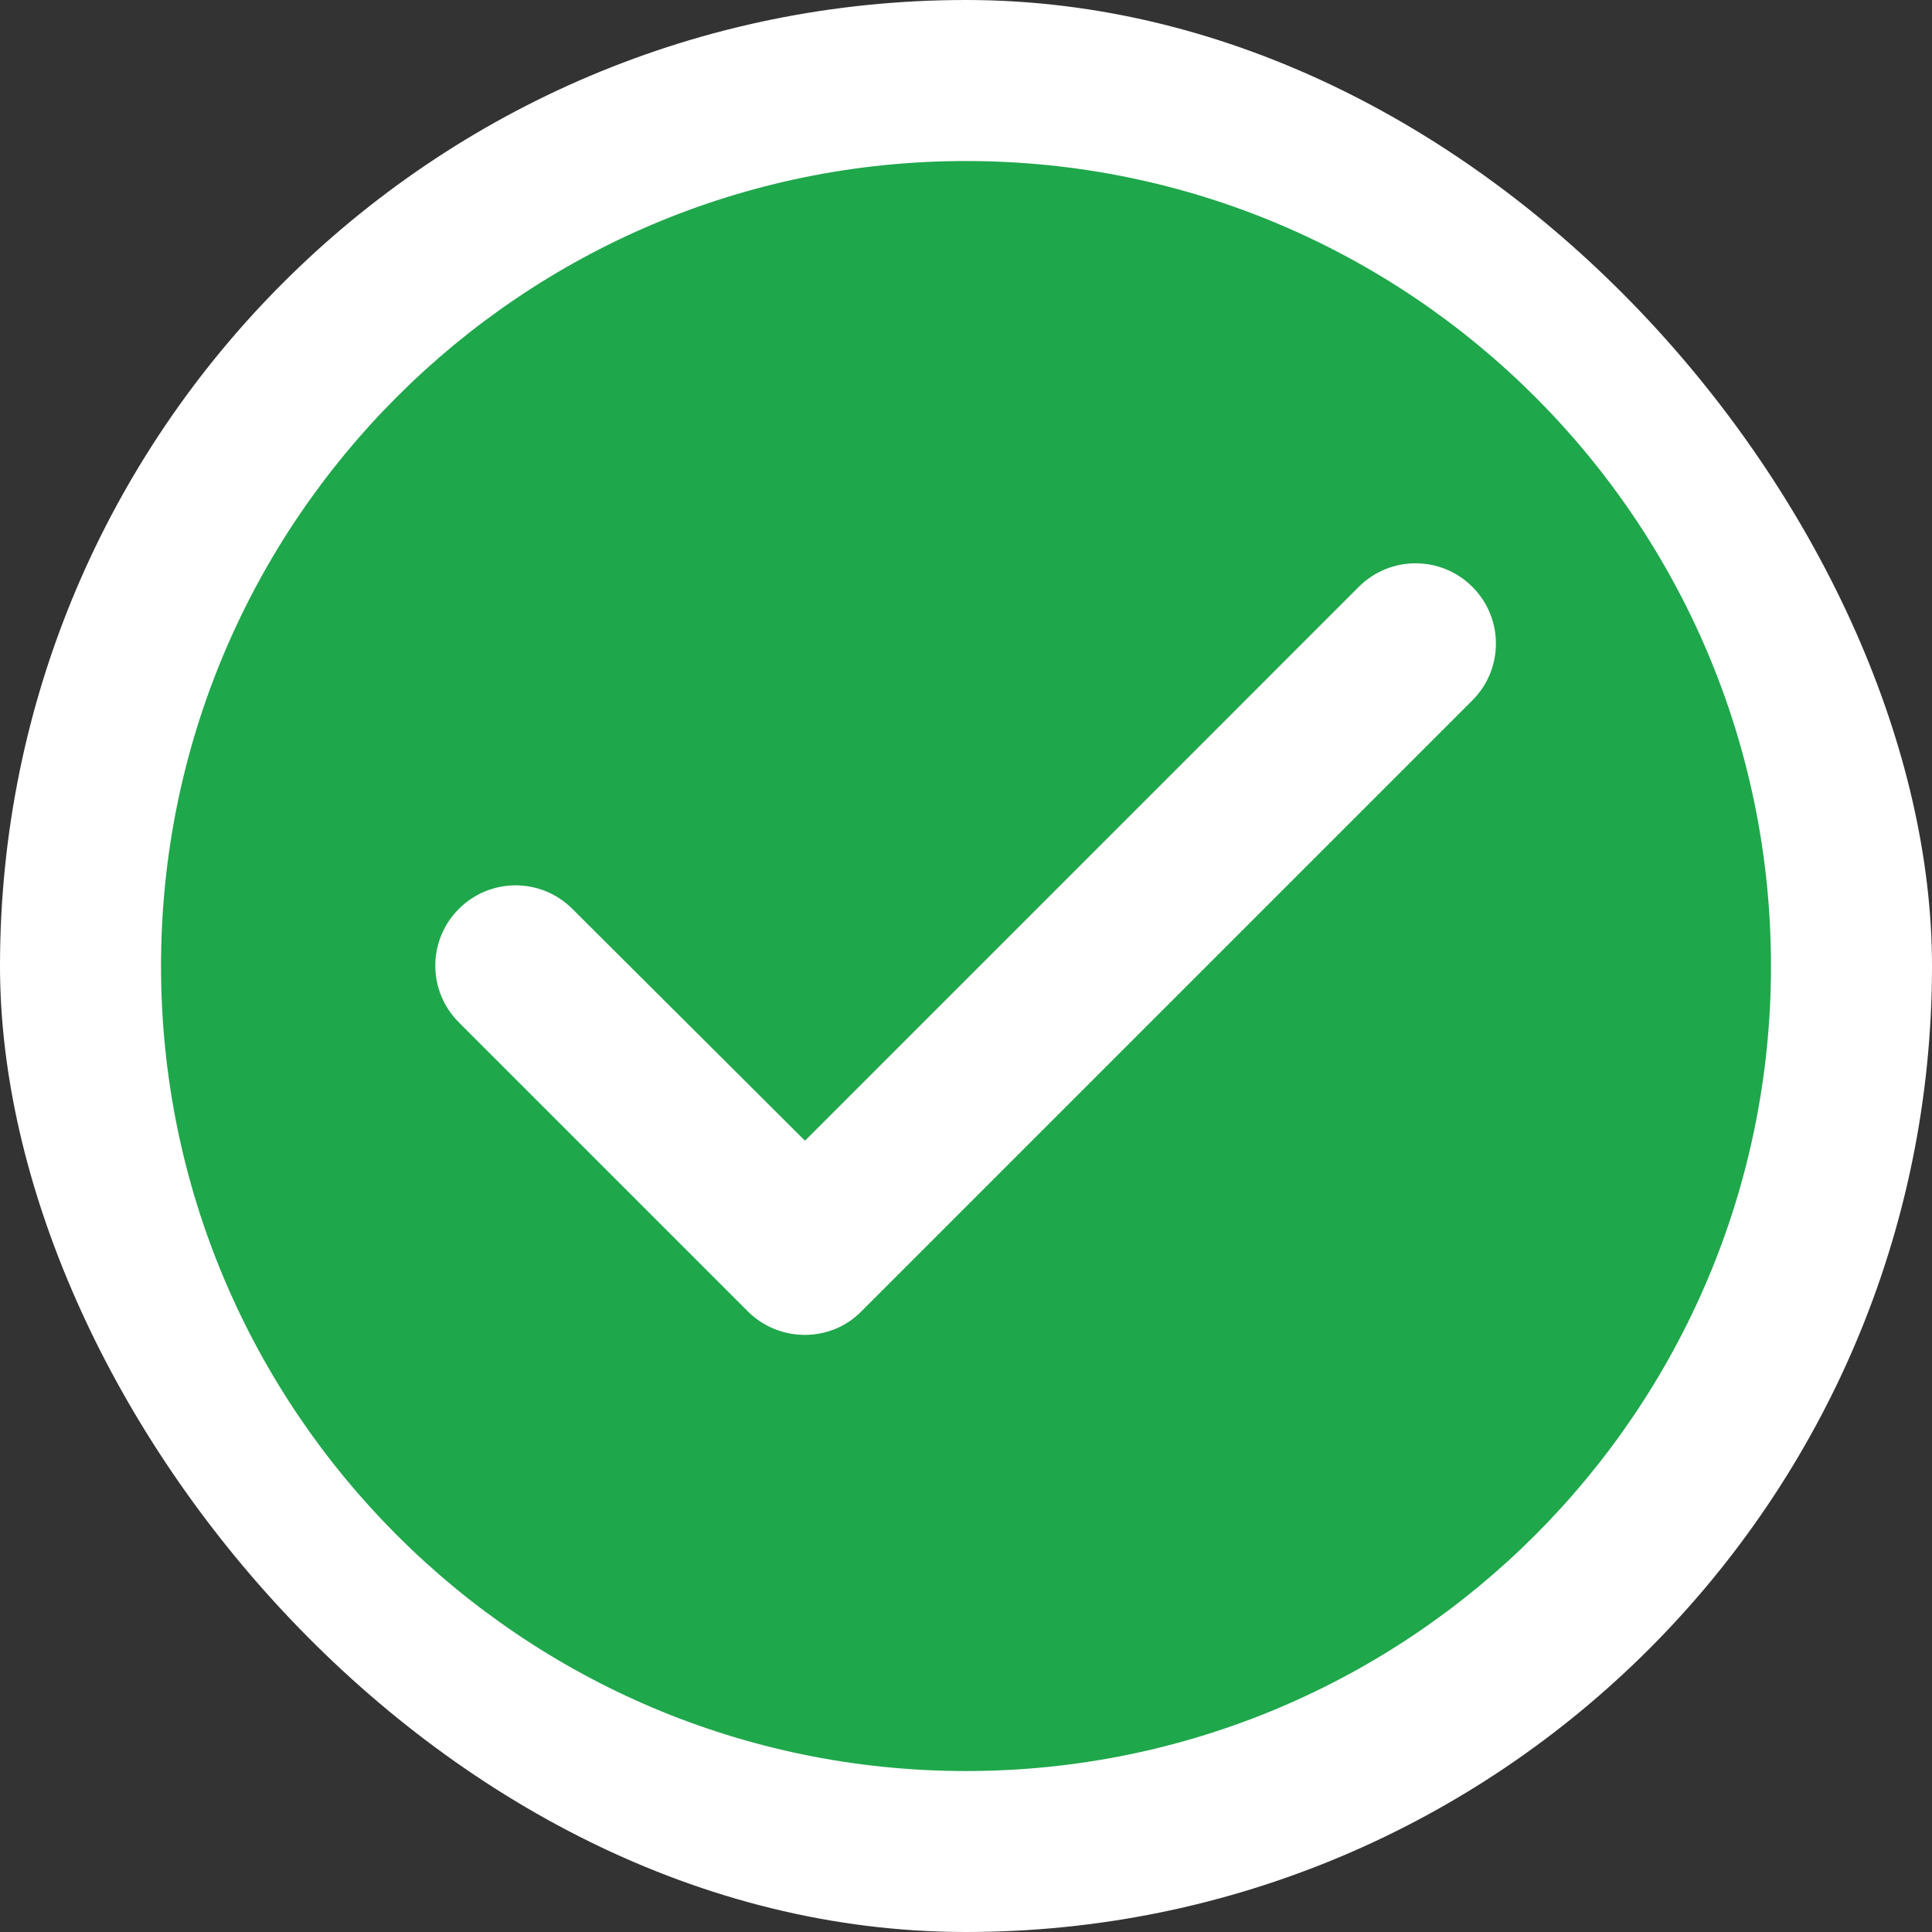 <svg width="32" height="32" viewBox="0 0 32 32" fill="none" xmlns="http://www.w3.org/2000/svg">
<rect x="0" y="0" width="32" height="32" fill="#333333" stroke="none"/>
<rect width="32" height="32" rx="16" fill="white"/>
<path d="M16 2.667C8.64 2.667 2.667 8.64 2.667 16C2.667 23.36 8.64 29.334 16 29.334C23.36 29.334 29.333 23.36 29.333 16C29.333 8.64 23.36 2.667 16 2.667ZM12.386 21.72L7.6 16.934C7.08 16.414 7.08 15.574 7.6 15.054C8.12 14.534 8.96 14.534 9.48 15.054L13.333 18.894L22.506 9.72C23.026 9.2 23.866 9.2 24.387 9.72C24.907 10.24 24.907 11.08 24.387 11.6L14.267 21.72C13.76 22.24 12.906 22.24 12.386 21.72Z" fill="#1FA74B"/>
</svg>

